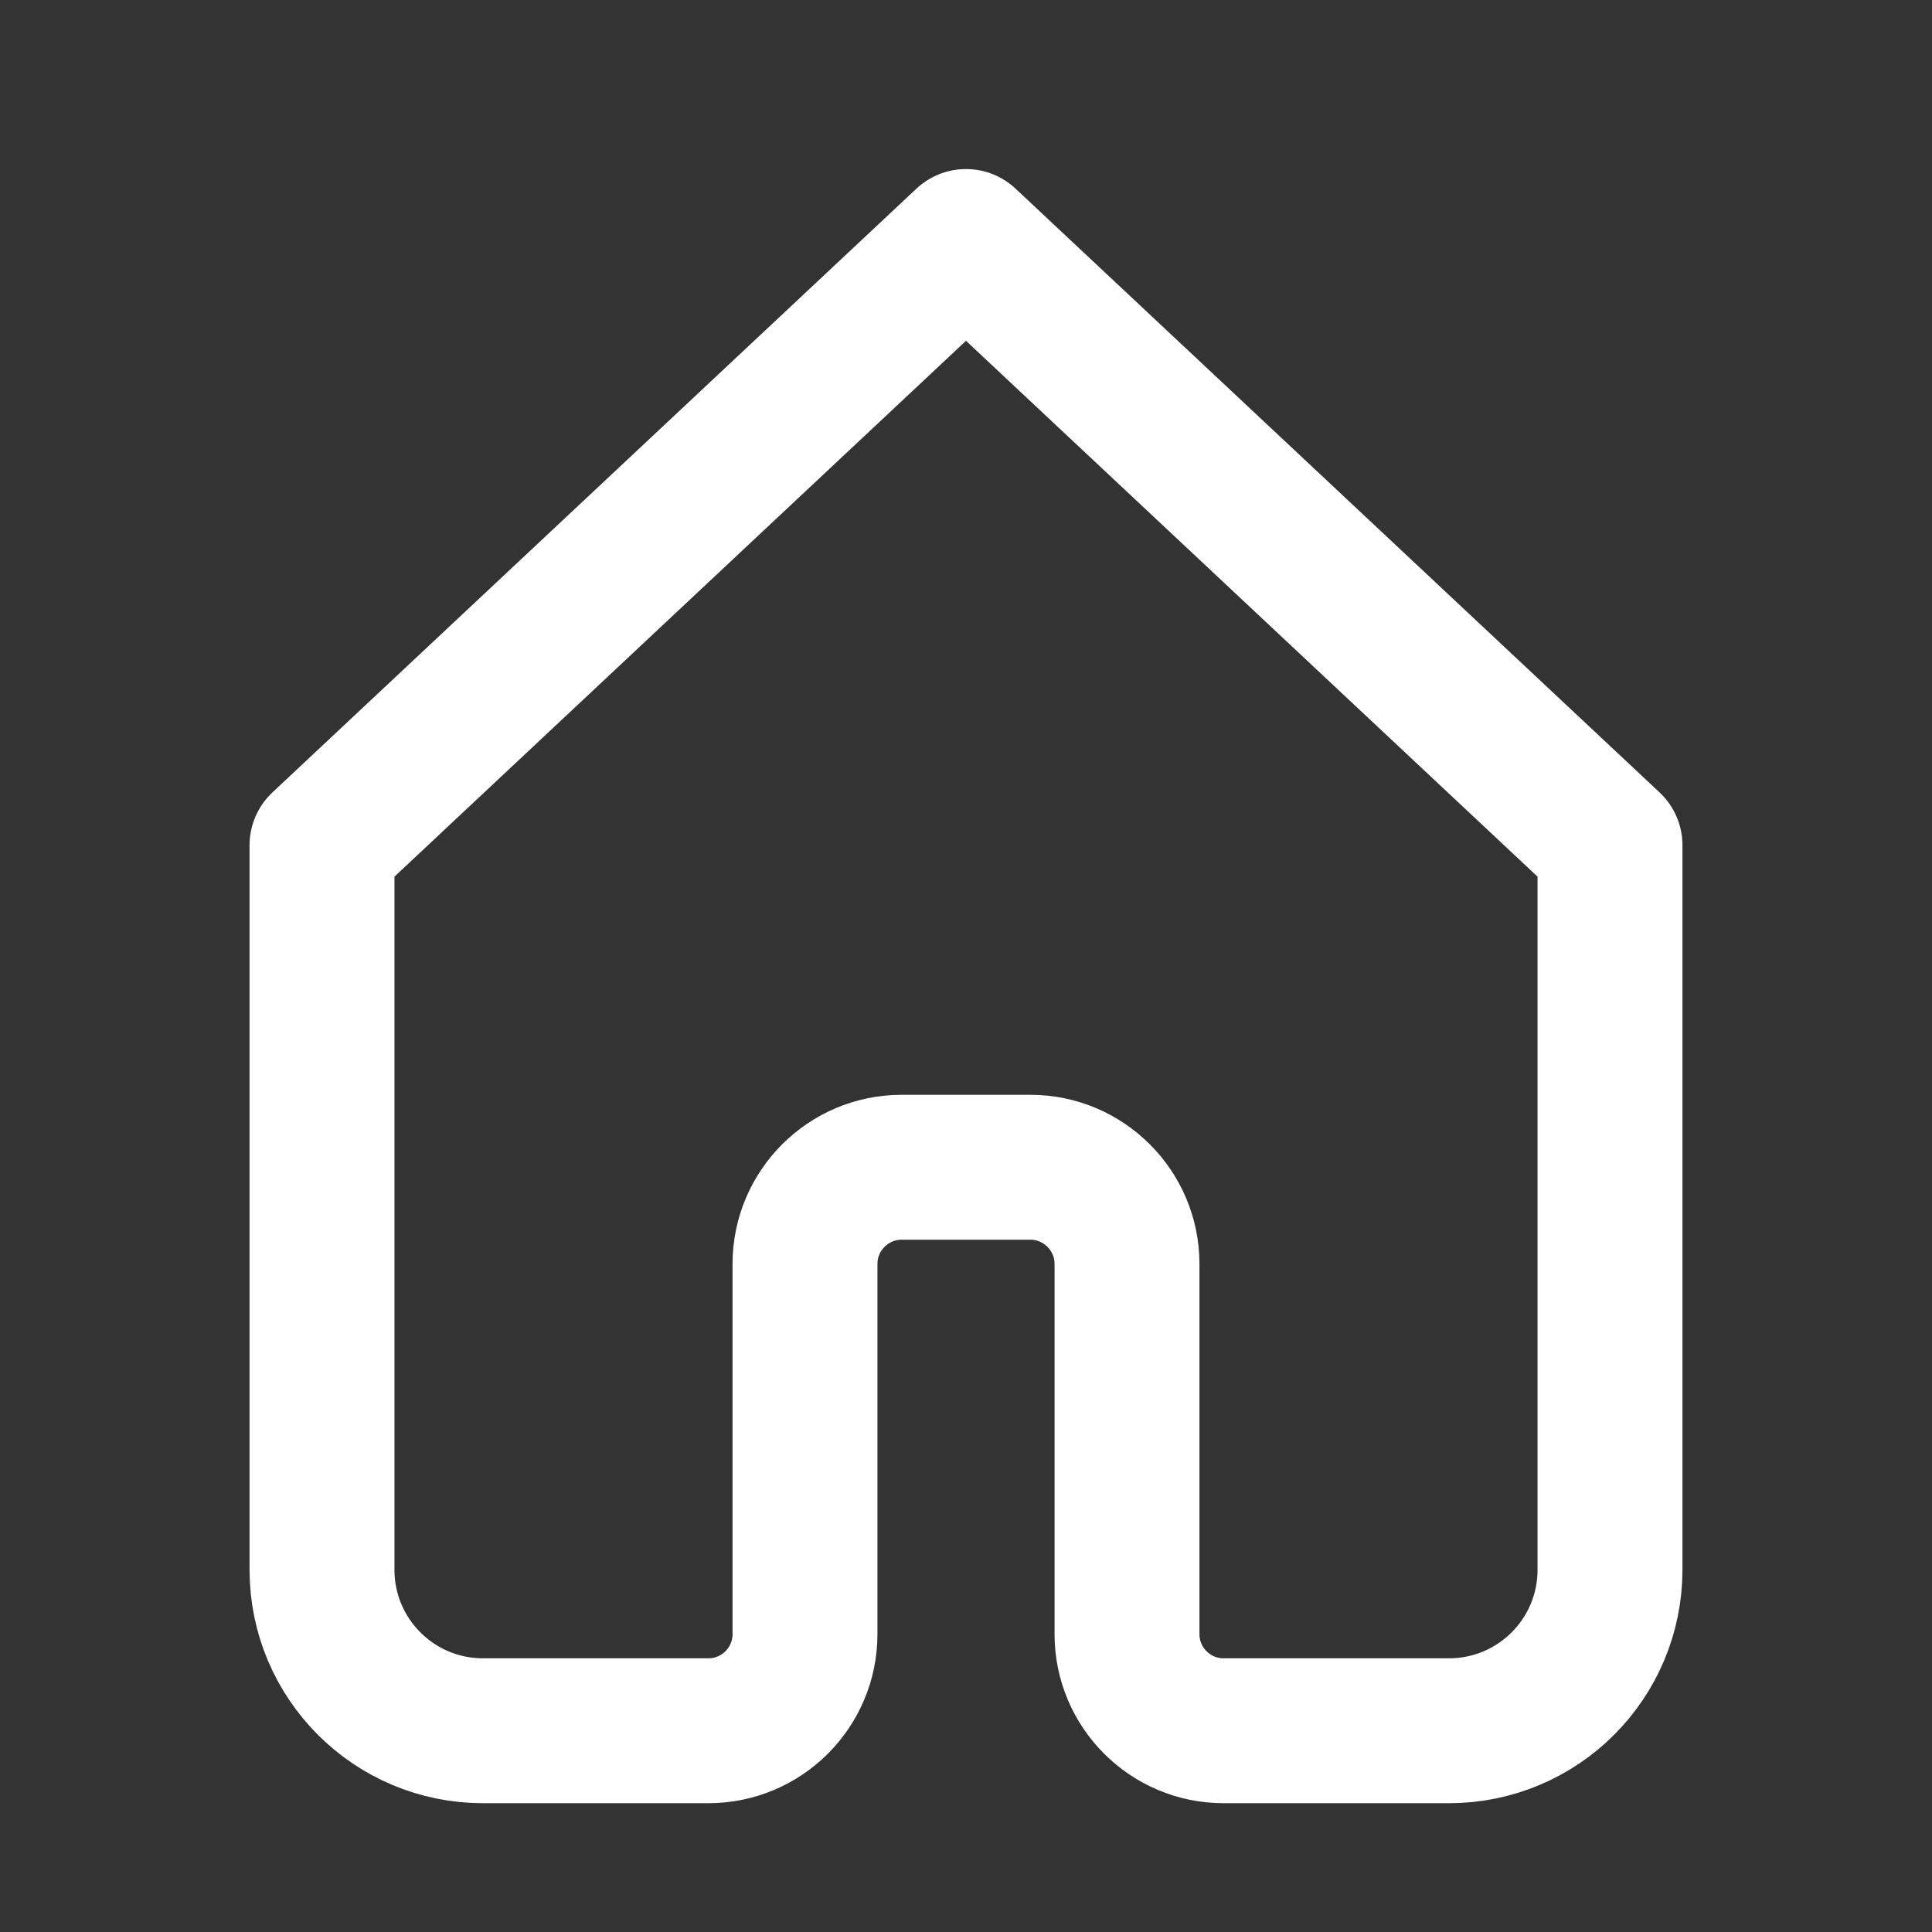 <svg viewBox="0 0 24 24" fill="none"
     xmlns="http://www.w3.org/2000/svg"
     stroke="#FFFFFF" stroke-width="1.8"
     stroke-linecap="round" stroke-linejoin="round">
  <rect x="0" y="0" width="24" height="24" fill="#333333" stroke="none"/>
  <path d="M4 10.5L12 3L20 10.5V19.5C20 20.605 19.105 21.5 18 21.5H15.2C14.538 21.5 14 20.962 14 20.3V15.7C14 15.039 13.461 14.5 12.8 14.5H11.2C10.539 14.5 10 15.039 10 15.7V20.3C10 20.962 9.462 21.5 8.8 21.5H6C4.895 21.5 4 20.605 4 19.5V10.5Z"/>
</svg>